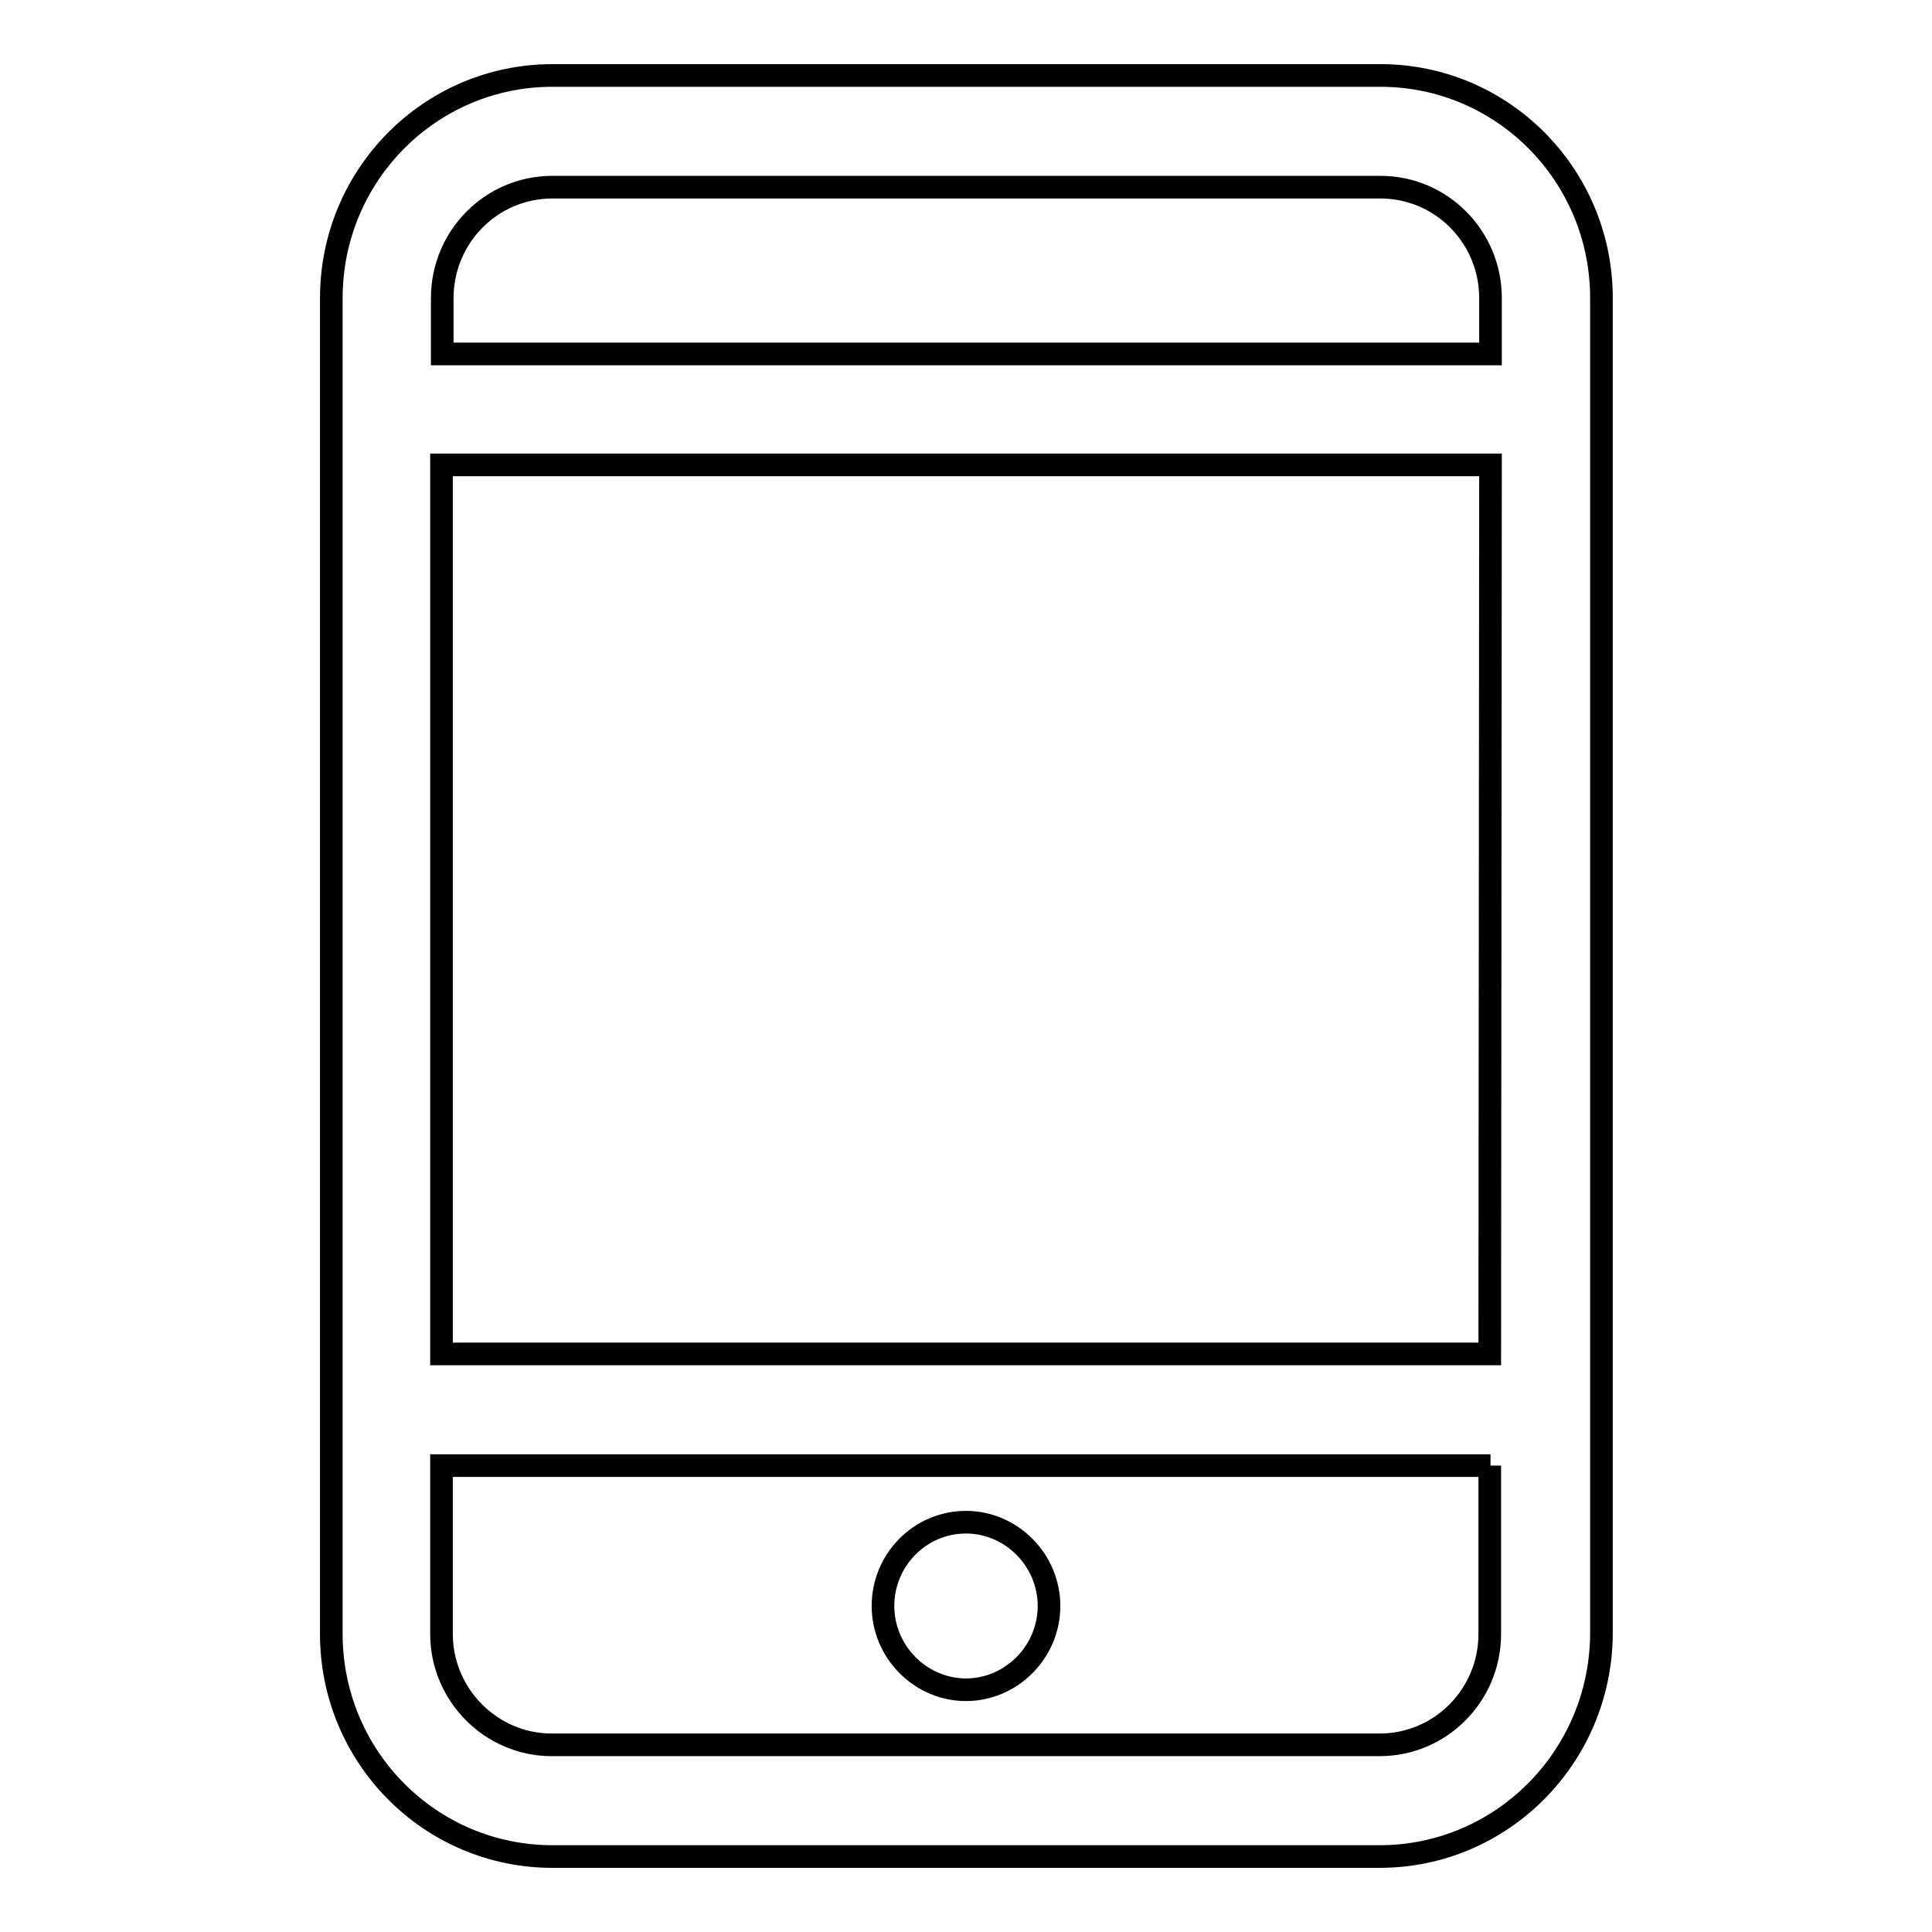 <?xml version="1.0" encoding="utf-8"?>
<!-- Svg Vector Icons : http://www.onlinewebfonts.com/icon -->
<!DOCTYPE svg PUBLIC "-//W3C//DTD SVG 1.1//EN" "http://www.w3.org/Graphics/SVG/1.1/DTD/svg11.dtd">
<svg version="1.1" xmlns="http://www.w3.org/2000/svg" xmlns:xlink="http://www.w3.org/1999/xlink" x="0px" y="0px" viewBox="0 0 256 256" enable-background="new 0 0 256 256" xml:space="preserve">
<g><g><path stroke-width="3" fill-opacity="0" stroke="#000000"  d="M182.8,246H73.2c-16.2,0-29.3-13.2-29.3-29.5v-177C43.9,23.2,57,10,73.2,10h109.7c16.2,0,29.3,13.2,29.3,29.5v177C212.1,232.8,199,246,182.8,246L182.8,246z M197.5,39.5c0-8.1-6.5-14.7-14.6-14.7H73.2c-8.1,0-14.6,6.6-14.6,14.7v7.4h138.9L197.5,39.5L197.5,39.5z M197.5,61.6H58.5v117.8h138.9L197.5,61.6L197.5,61.6z M197.5,194.2H58.5v22.3c0,8.1,6.6,14.7,14.6,14.7h109.7c8.1,0,14.6-6.6,14.6-14.7V194.2L197.5,194.2z M128,223.9c-6,0-11-5-11-11.1c0-6.1,4.9-11.1,11-11.1c6,0,11,5,11,11.1C139,218.9,134,223.9,128,223.9L128,223.9z"/></g></g>
</svg>